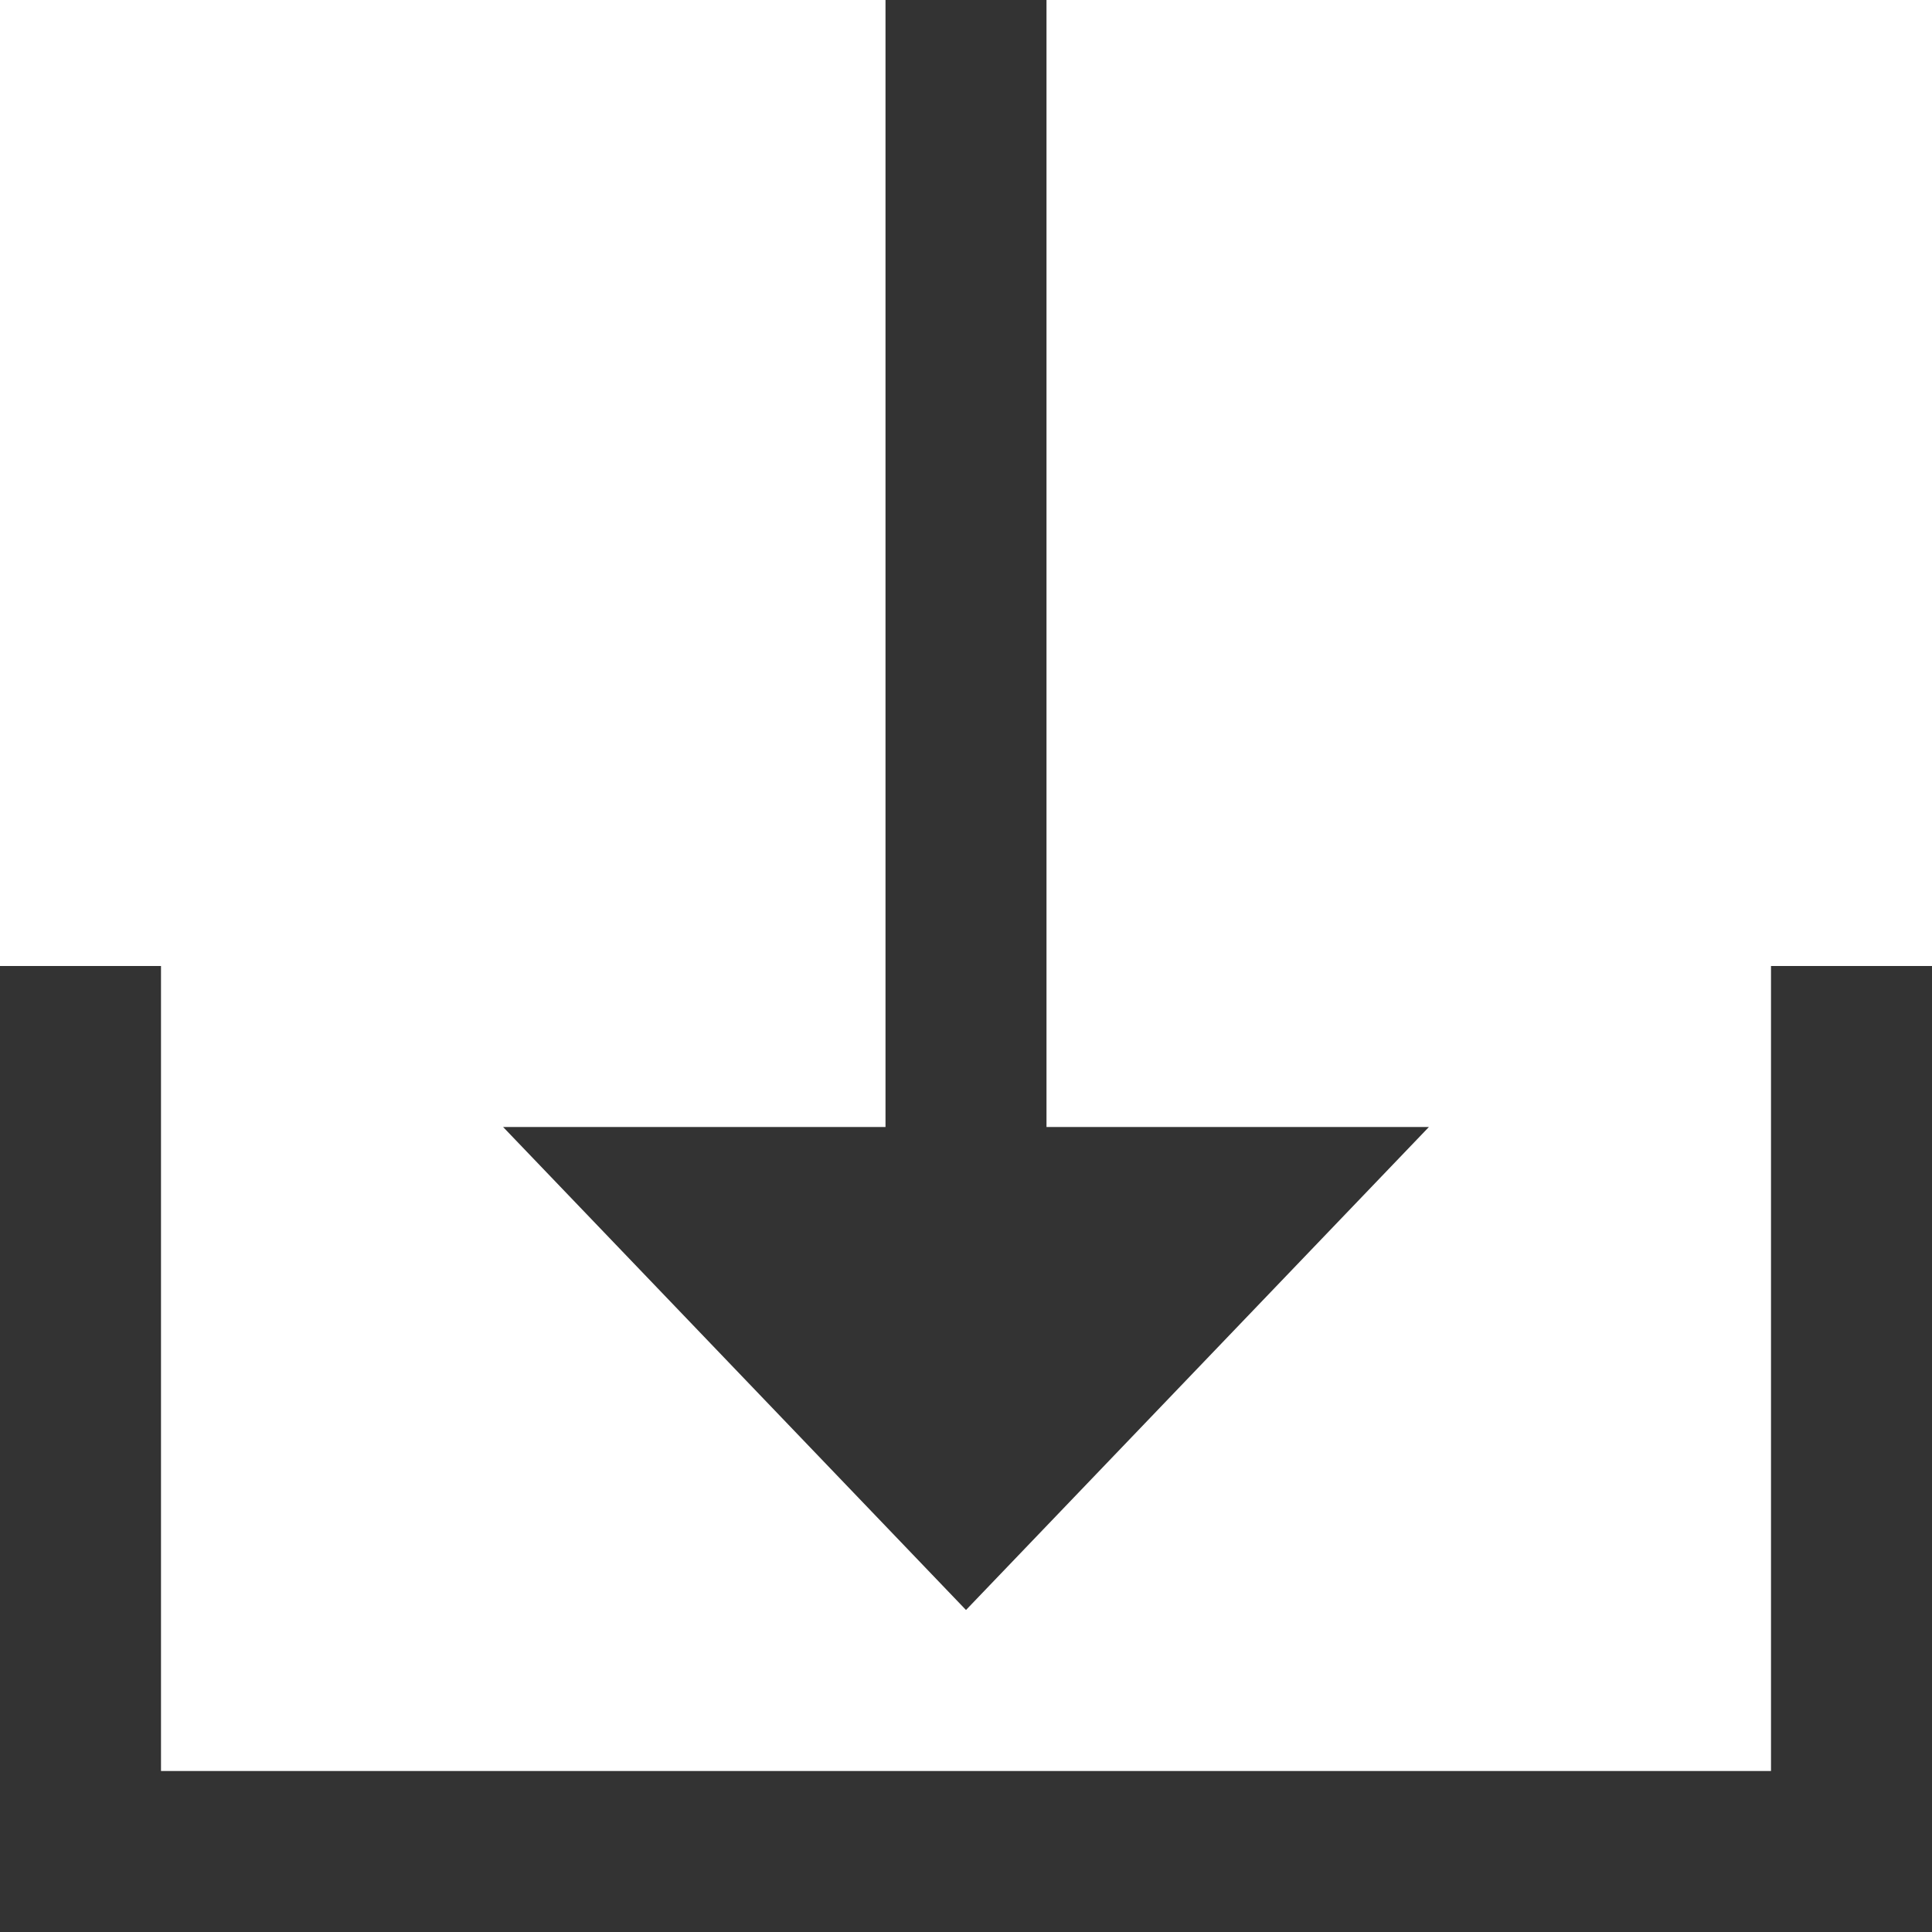 <svg width="15" height="15" viewBox="0 0 15 15" fill="none" xmlns="http://www.w3.org/2000/svg">
<path d="M3.906 8.75H6.875V0H8.125V8.75H11.094L7.5 12.5L3.906 8.75ZM15 7.5H13.75V13.75H1.25V7.5H0V15H15V7.5Z" fill="#333"/>
</svg>
